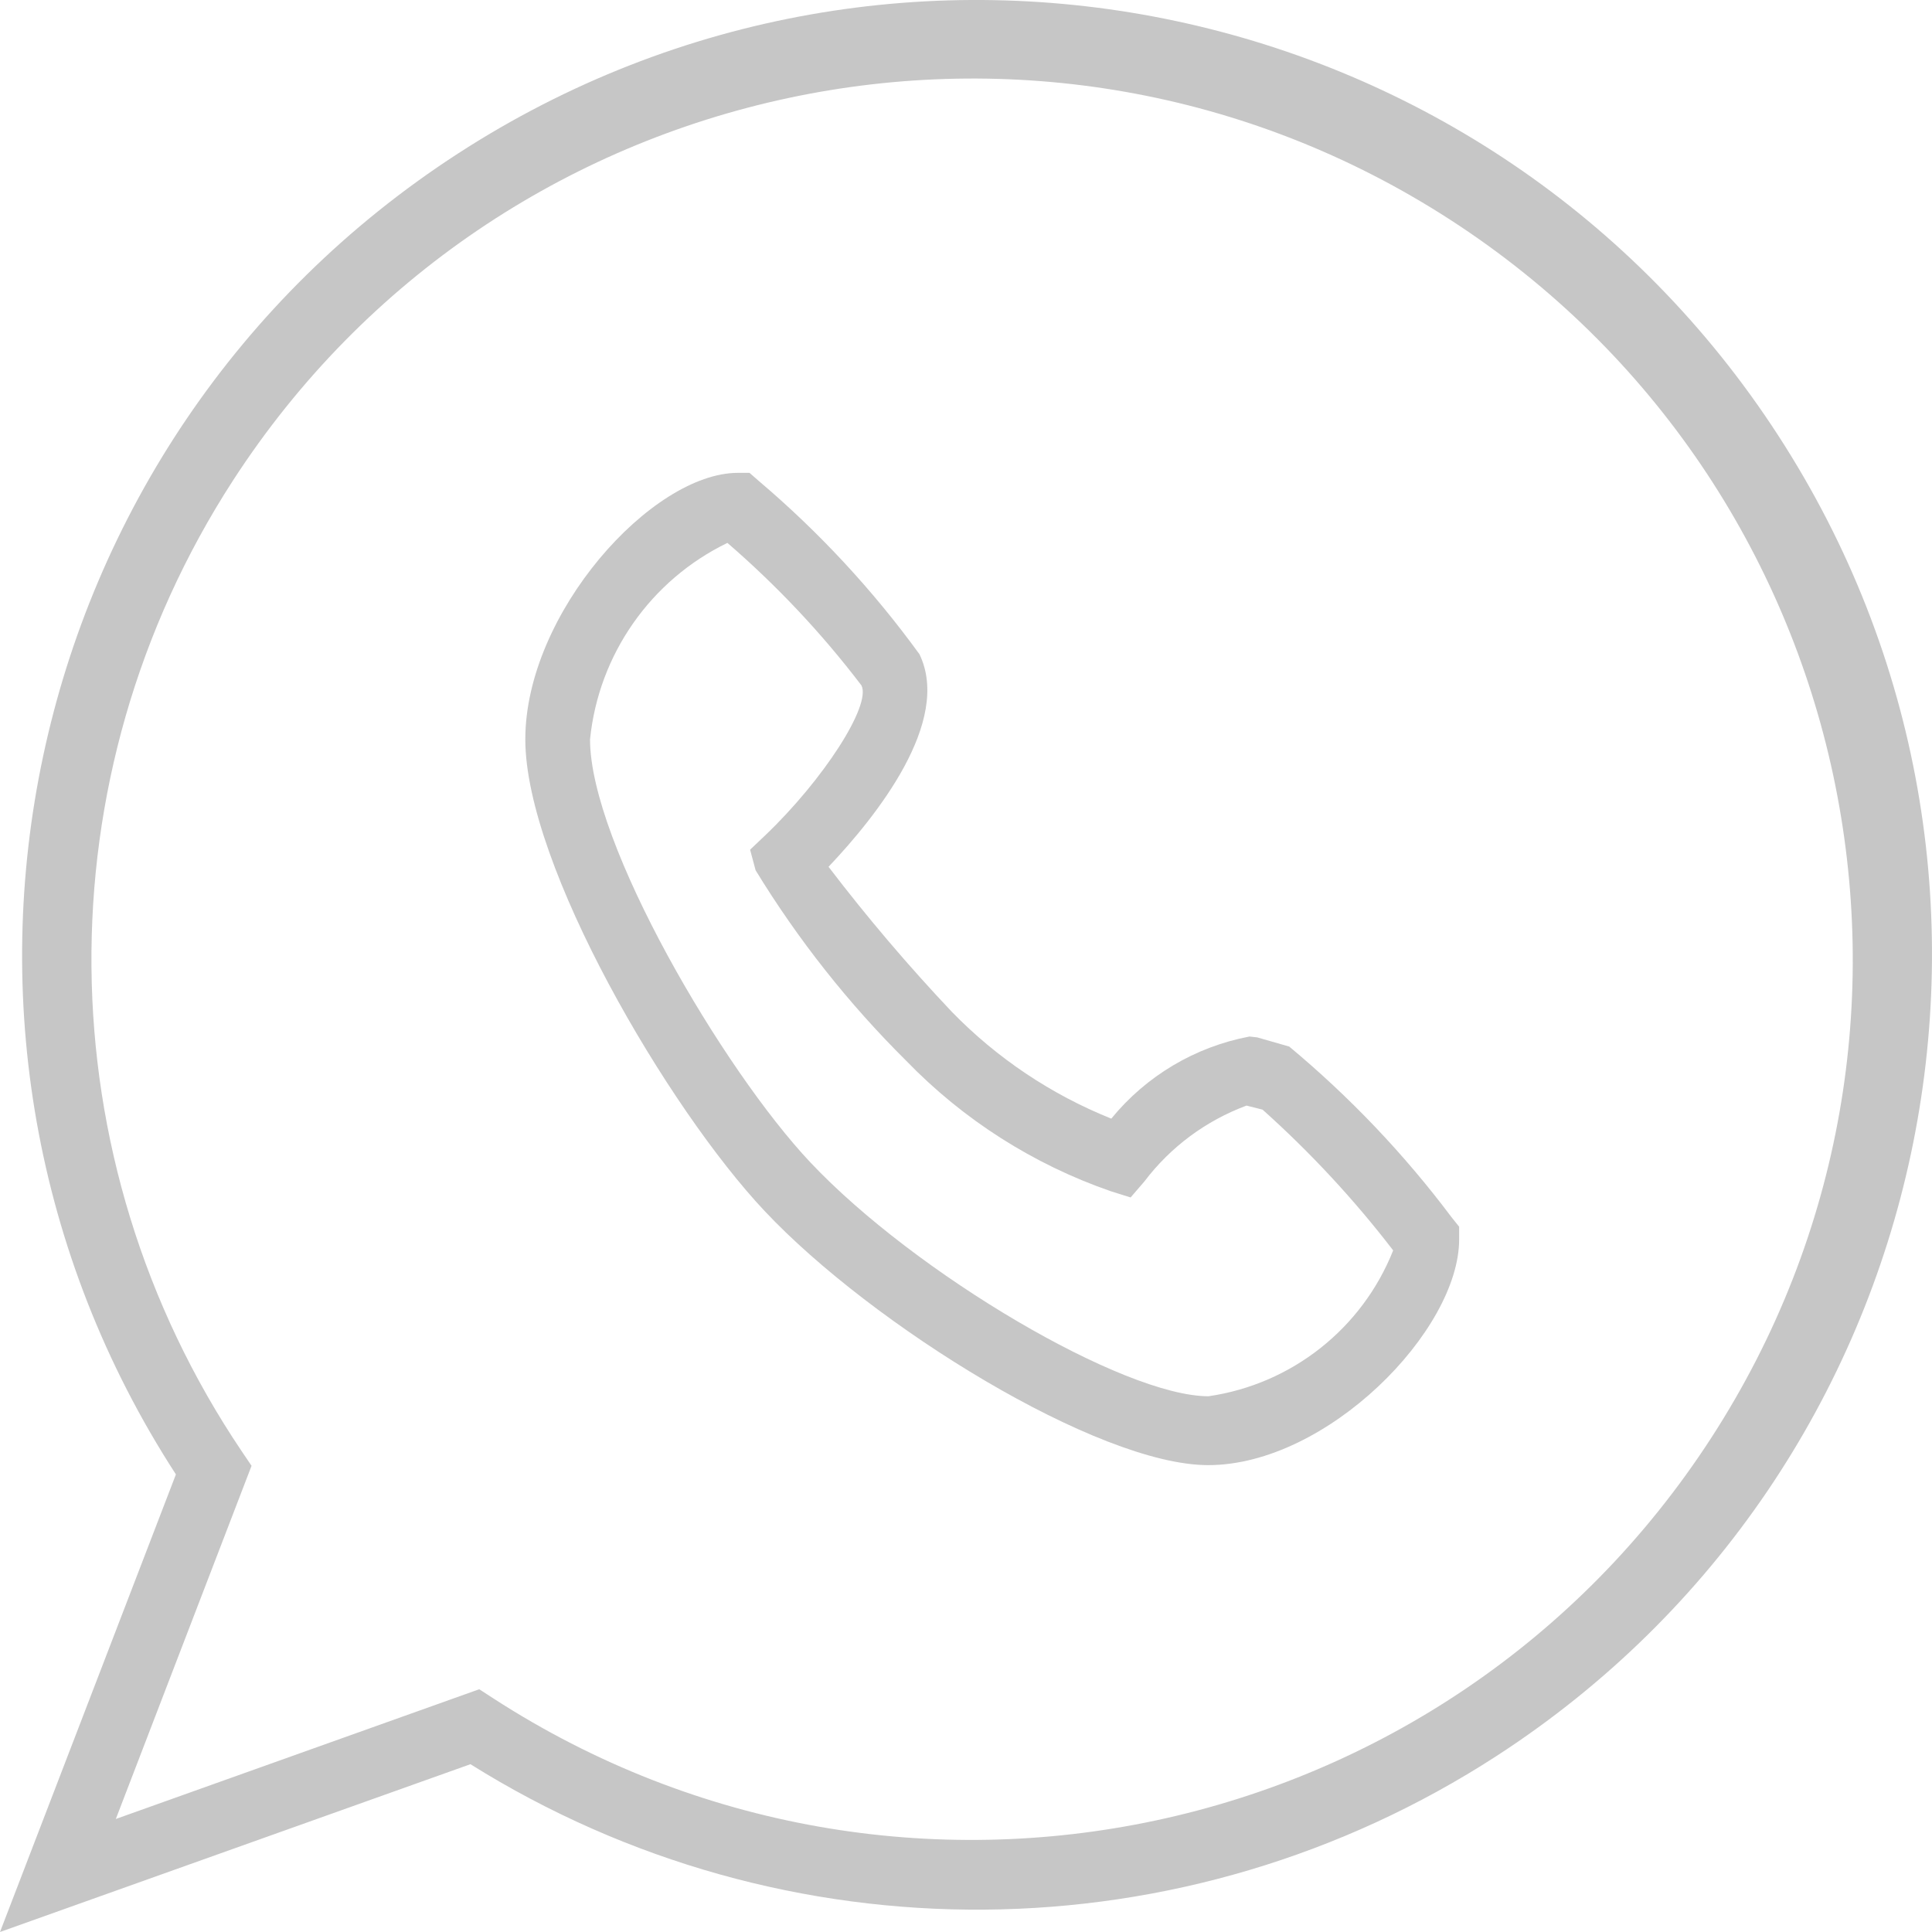 <?xml version="1.0" encoding="utf-8"?>
<!-- Generator: Adobe Illustrator 17.0.0, SVG Export Plug-In . SVG Version: 6.00 Build 0)  -->
<!DOCTYPE svg PUBLIC "-//W3C//DTD SVG 1.1//EN" "http://www.w3.org/Graphics/SVG/1.1/DTD/svg11.dtd">
<svg version="1.1" id="Camada_1" xmlns="http://www.w3.org/2000/svg" xmlns:xlink="http://www.w3.org/1999/xlink" x="0px" y="0px"
	 width="20px" height="20px" viewBox="0 0 20 20" enable-background="new 0 0 20 20" xml:space="preserve">
<g>
	<path fill="#C6C6C6" d="M18.408,4.508c-2.97-4.581-9.091-5.886-13.671-2.916c-4.581,2.97-5.886,9.091-2.916,13.671L0,20l4.87-1.737
		c3.256,2.038,7.398,2.005,10.622-0.085C20.072,15.209,21.378,9.088,18.408,4.508z M5.106,17.581l-0.145-0.094H4.961L1.199,18.83
		l1.405-3.656l-0.102-0.151C0.461,11.994,0.426,8.039,2.412,4.974c2.737-4.226,8.382-5.432,12.607-2.695
		c4.225,2.737,5.432,8.382,2.695,12.607C14.976,19.112,9.332,20.318,5.106,17.581z"/>
	<path fill="#C6C6C6" d="M13.346,10.834l-0.331-0.095l-0.08-0.009c-0.562,0.106-1.069,0.407-1.431,0.85
		c-0.621-0.249-1.183-0.625-1.65-1.105C9.402,9.997,8.976,9.496,8.577,8.973C9.073,8.45,9.855,7.469,9.518,6.772
		C9.037,6.11,8.479,5.508,7.855,4.979L7.759,4.895H7.638c-0.889,0-2.2,1.453-2.2,2.759s1.479,3.822,2.477,4.882
		c1.113,1.184,3.453,2.631,4.592,2.631c1.231,0,2.598-1.393,2.598-2.337v-0.131l-0.08-0.1
		C14.536,11.947,13.972,11.355,13.346,10.834z M12.51,14.454c-0.878,0-3.034-1.268-4.122-2.422c-0.901-0.956-2.28-3.298-2.28-4.378
		C6.197,6.775,6.736,6.005,7.53,5.62c0.513,0.443,0.978,0.937,1.388,1.476C9.02,7.303,8.525,8.071,7.921,8.648L7.765,8.796
		l0.057,0.213c0.438,0.717,0.961,1.379,1.558,1.971c0.591,0.611,1.317,1.074,2.12,1.352l0.204,0.064l0.143-0.166
		c0.27-0.357,0.637-0.629,1.057-0.785l0.166,0.042c0.495,0.443,0.948,0.931,1.352,1.457C14.101,13.753,13.372,14.329,12.51,14.454z"
		/>
</g>
</svg>
